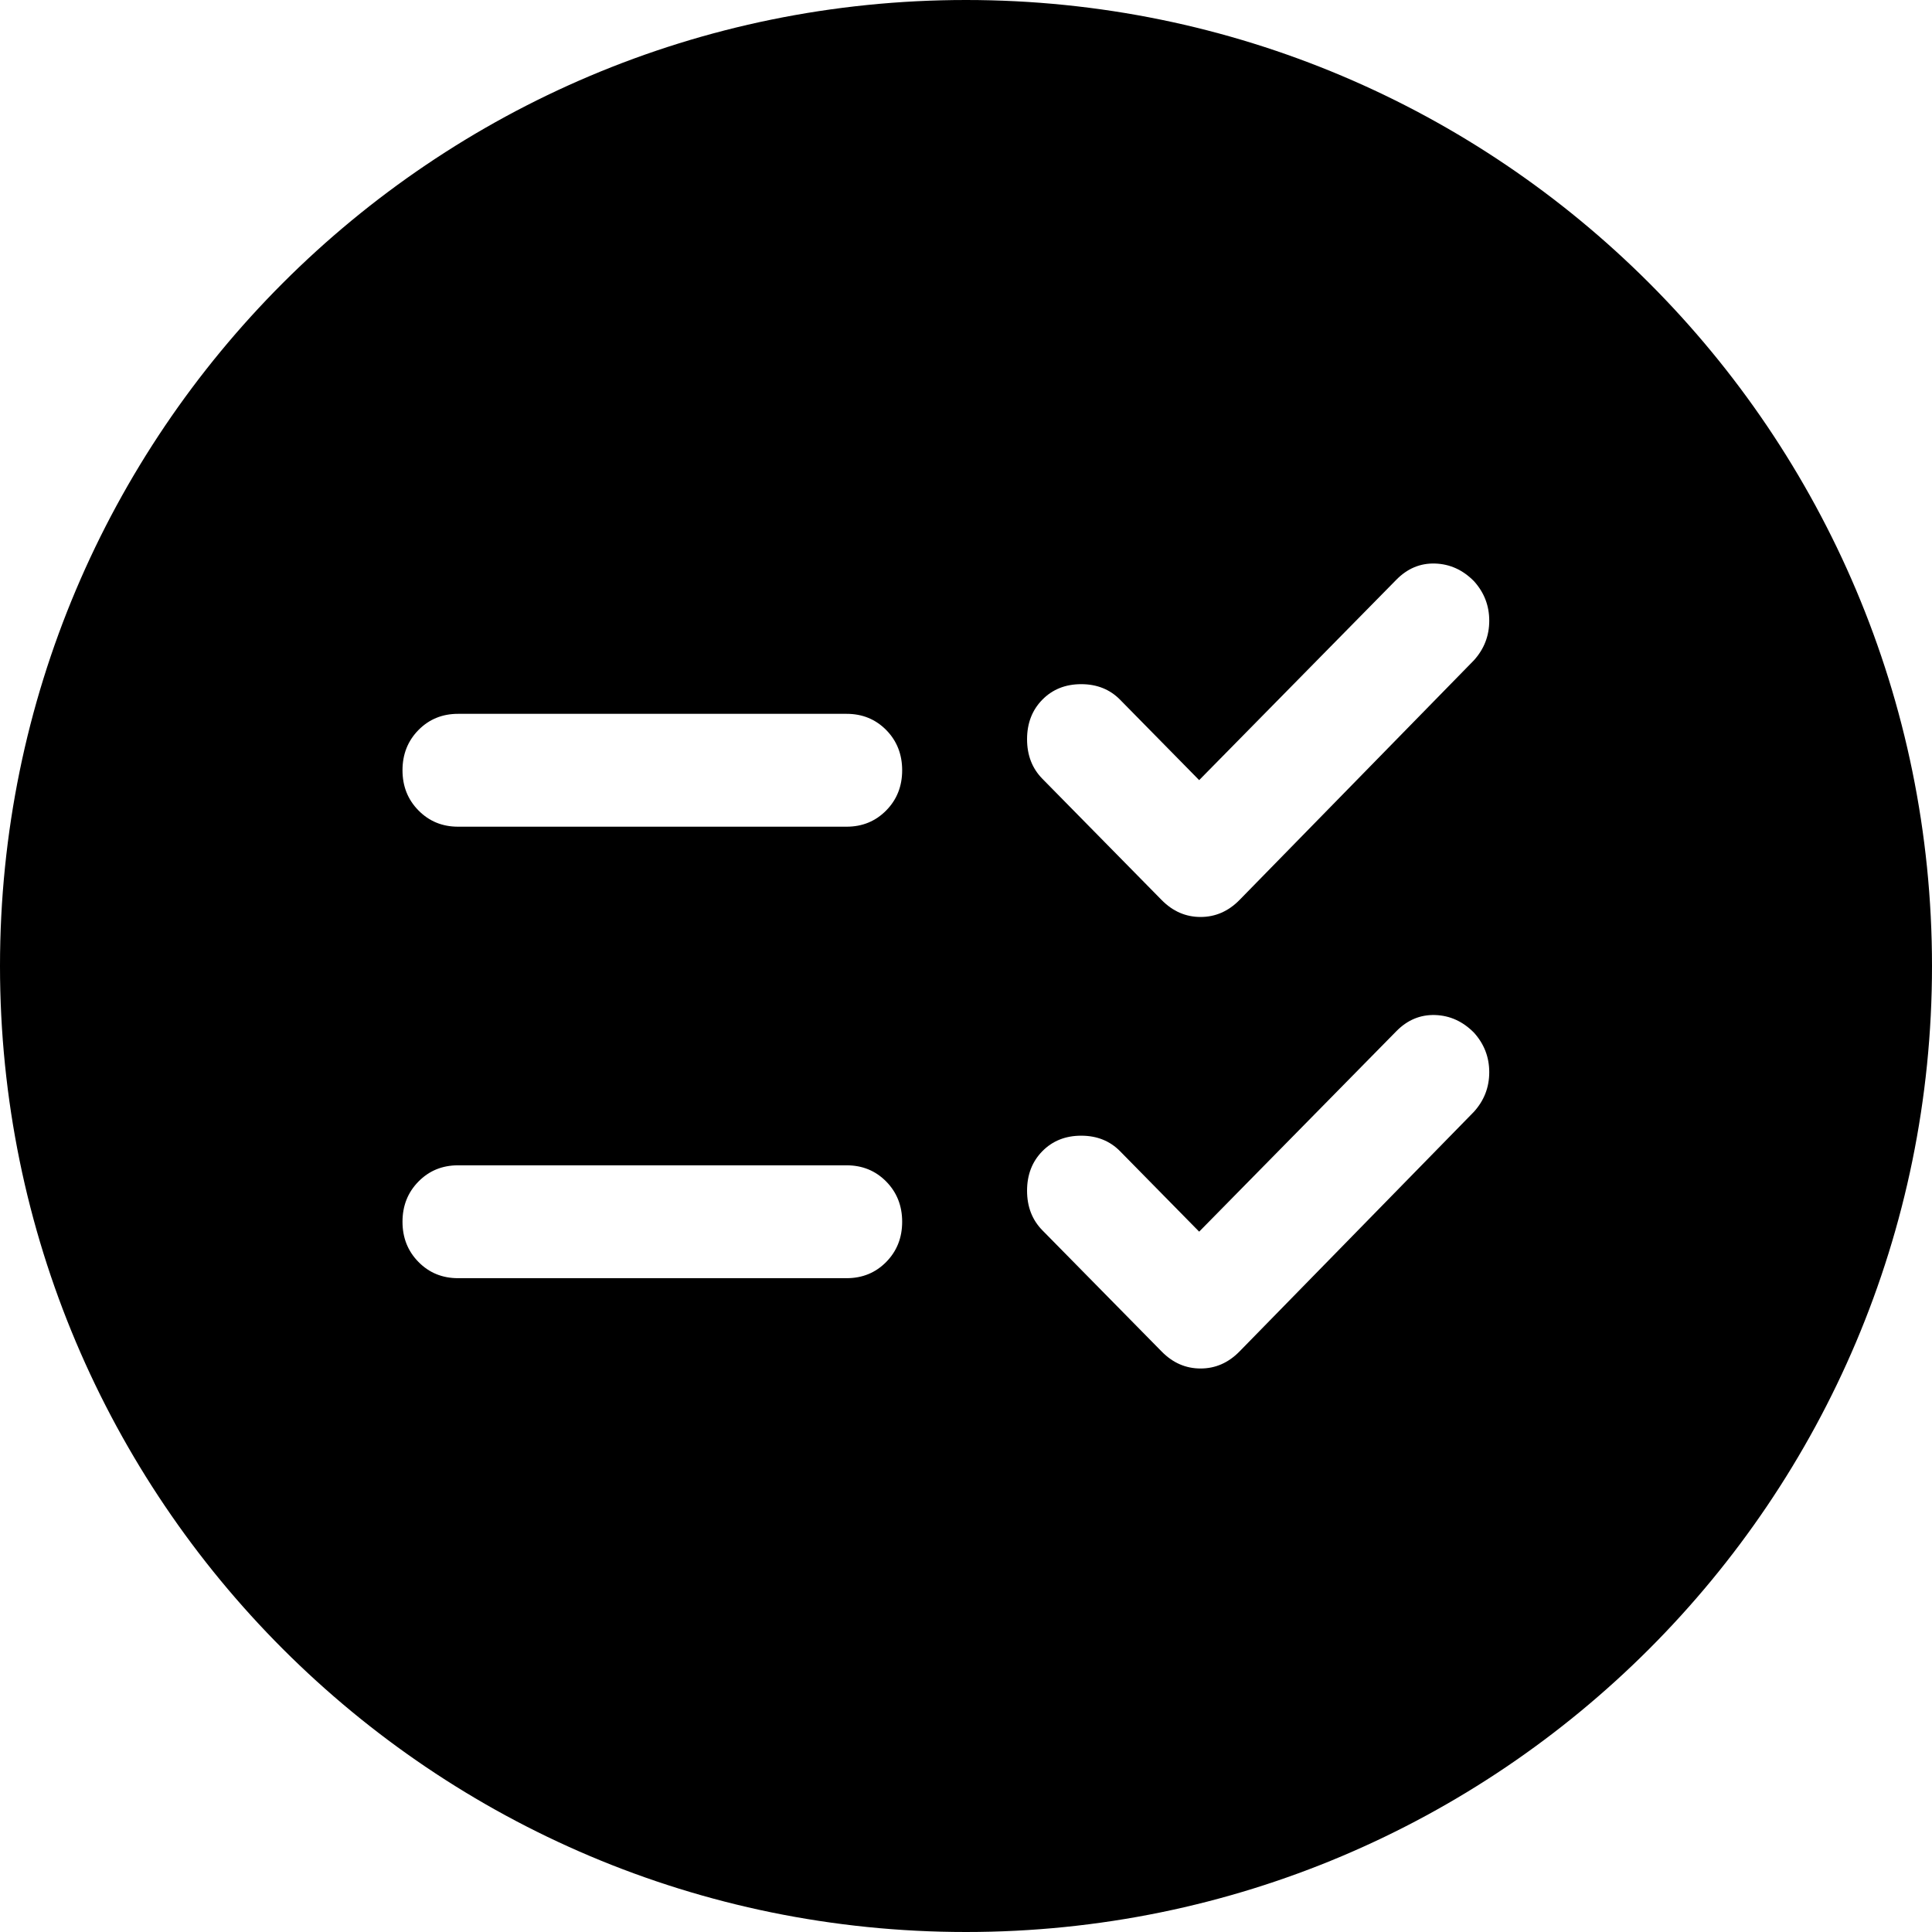 <svg width="48" height="48" viewBox="0 0 48 48" fill="none" xmlns="http://www.w3.org/2000/svg">
<path fill-rule="evenodd" clip-rule="evenodd" d="M24 48C37.255 48 48 37.255 48 24C48 10.745 37.255 0 24 0C10.745 0 0 10.745 0 24C0 37.255 10.745 48 24 48ZM10.397 20.135C10.661 20.404 10.989 20.539 11.379 20.539H21.035C21.425 20.539 21.753 20.404 22.018 20.135C22.282 19.867 22.414 19.534 22.414 19.137C22.414 18.74 22.282 18.406 22.018 18.137C21.753 17.869 21.425 17.735 21.035 17.735H11.379C10.989 17.735 10.661 17.869 10.397 18.137C10.132 18.406 10 18.74 10 19.137C10 19.534 10.132 19.867 10.397 20.135ZM10.397 31.353C10.661 31.622 10.989 31.756 11.379 31.756H21.035C21.425 31.756 21.753 31.622 22.018 31.353C22.282 31.084 22.414 30.752 22.414 30.354C22.414 29.957 22.282 29.624 22.018 29.355C21.753 29.086 21.425 28.952 21.035 28.952H11.379C10.989 28.952 10.661 29.086 10.397 29.355C10.132 29.624 10 29.957 10 30.354C10 30.752 10.132 31.084 10.397 31.353ZM25.896 19.347L28.862 22.362C29.138 22.642 29.46 22.782 29.828 22.782C30.195 22.782 30.517 22.642 30.793 22.362L36.621 16.403C36.874 16.122 37 15.795 37 15.421C37 15.047 36.874 14.72 36.621 14.44C36.345 14.159 36.023 14.013 35.655 14.001C35.287 13.989 34.965 14.124 34.69 14.405L29.793 19.382L27.828 17.384C27.575 17.127 27.253 16.998 26.862 16.998C26.471 16.998 26.149 17.127 25.896 17.384C25.644 17.641 25.517 17.968 25.517 18.366C25.517 18.763 25.644 19.09 25.896 19.347ZM25.896 30.565L28.862 33.579C29.138 33.86 29.46 34 29.828 34C30.195 34 30.517 33.86 30.793 33.579L36.621 27.62C36.874 27.34 37 27.012 37 26.639C37 26.265 36.874 25.937 36.621 25.657C36.345 25.377 36.023 25.23 35.655 25.218C35.287 25.207 34.965 25.341 34.69 25.622L29.793 30.6L27.828 28.602C27.575 28.345 27.253 28.216 26.862 28.216C26.471 28.216 26.149 28.345 25.896 28.602C25.644 28.859 25.517 29.186 25.517 29.583C25.517 29.98 25.644 30.308 25.896 30.565Z" fill="black"/>
</svg>
